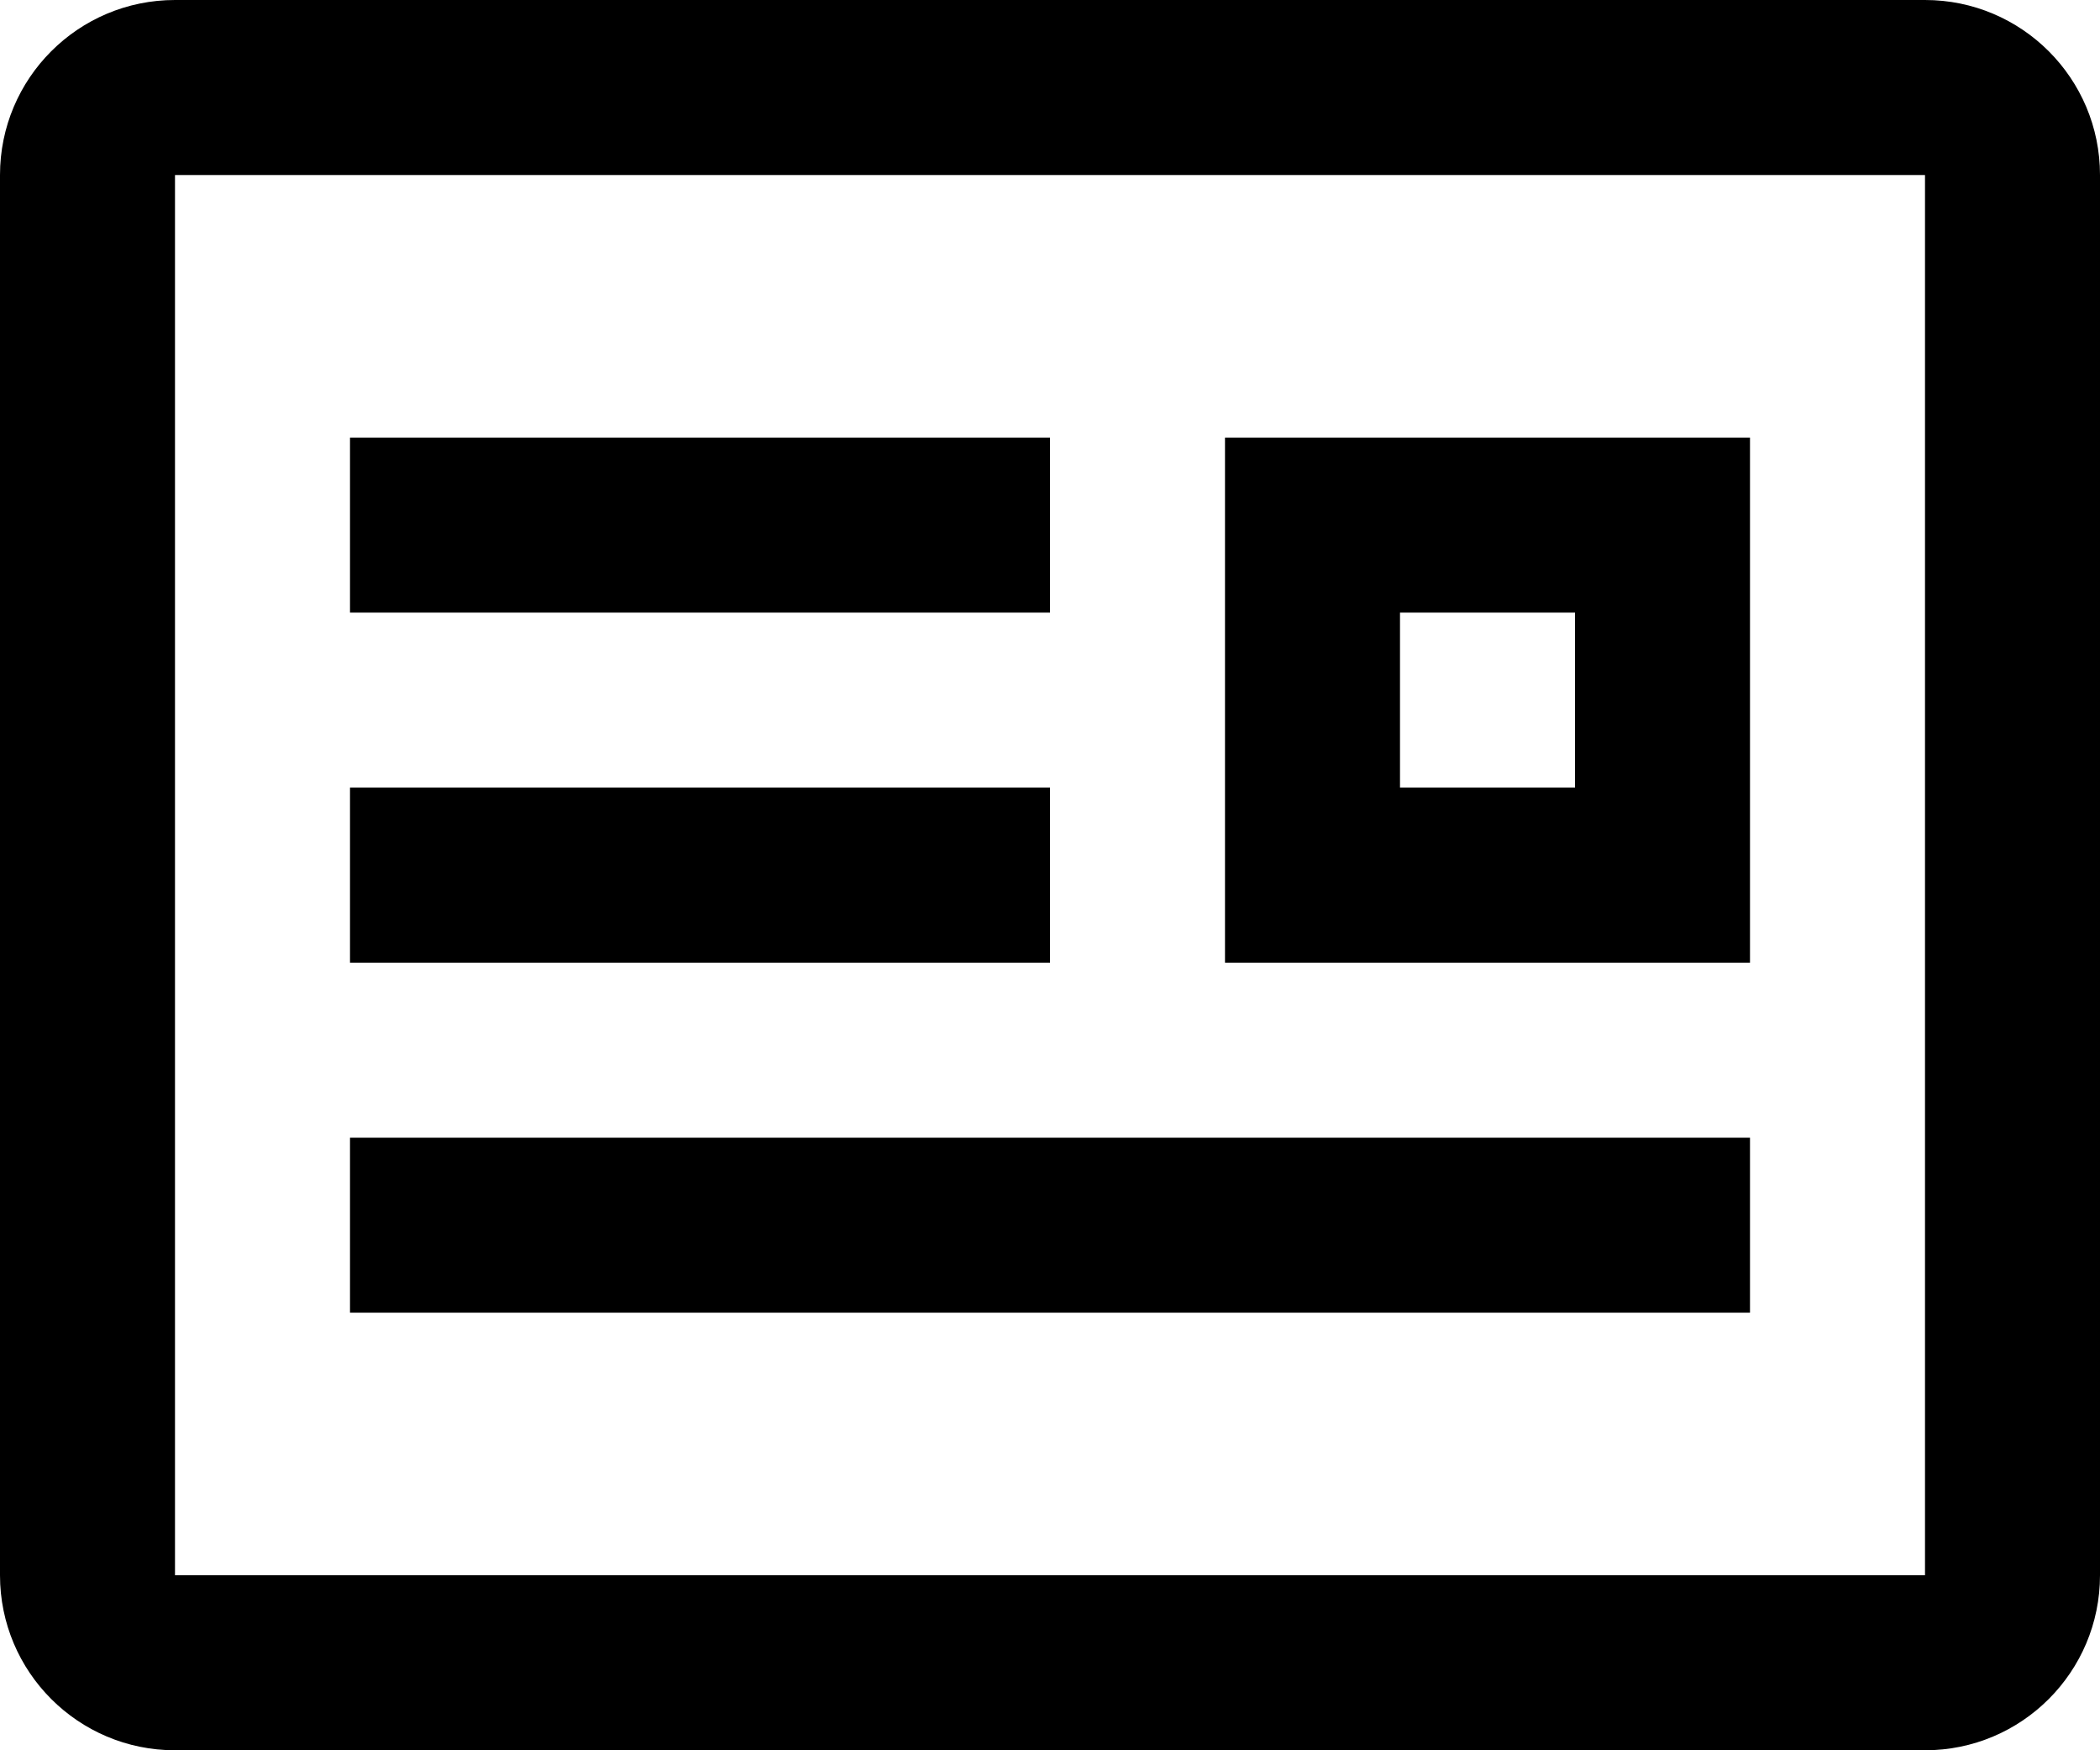 <svg width="24" height="20" viewBox="0 0 24 20" fill="none" xmlns="http://www.w3.org/2000/svg">
<path fill-rule="evenodd" clip-rule="evenodd" d="M2 2L2 18L22 18L22 2L2 2ZM-8.2573e-08 18C-3.69692e-08 19.105 0.895 20 2 20L22 20C23.105 20 24 19.105 24 18L24 2C24 0.895 23.105 -6.7913e-06 22 -6.74018e-06L2 -5.8146e-06C0.895 -5.76349e-06 -7.88761e-07 0.895 -7.43157e-07 2L-8.2573e-08 18Z" fill="black"/>
<path fill-rule="evenodd" clip-rule="evenodd" d="M18 7H16V9H18V7ZM14 5V11H20V5H14Z" fill="black"/>
<path fill-rule="evenodd" clip-rule="evenodd" d="M12 7H4V5H12V7Z" fill="black"/>
<path fill-rule="evenodd" clip-rule="evenodd" d="M12 11H4V9H12V11Z" fill="black"/>
<path fill-rule="evenodd" clip-rule="evenodd" d="M20 15H4V13H20V15Z" fill="black"/>
</svg>
